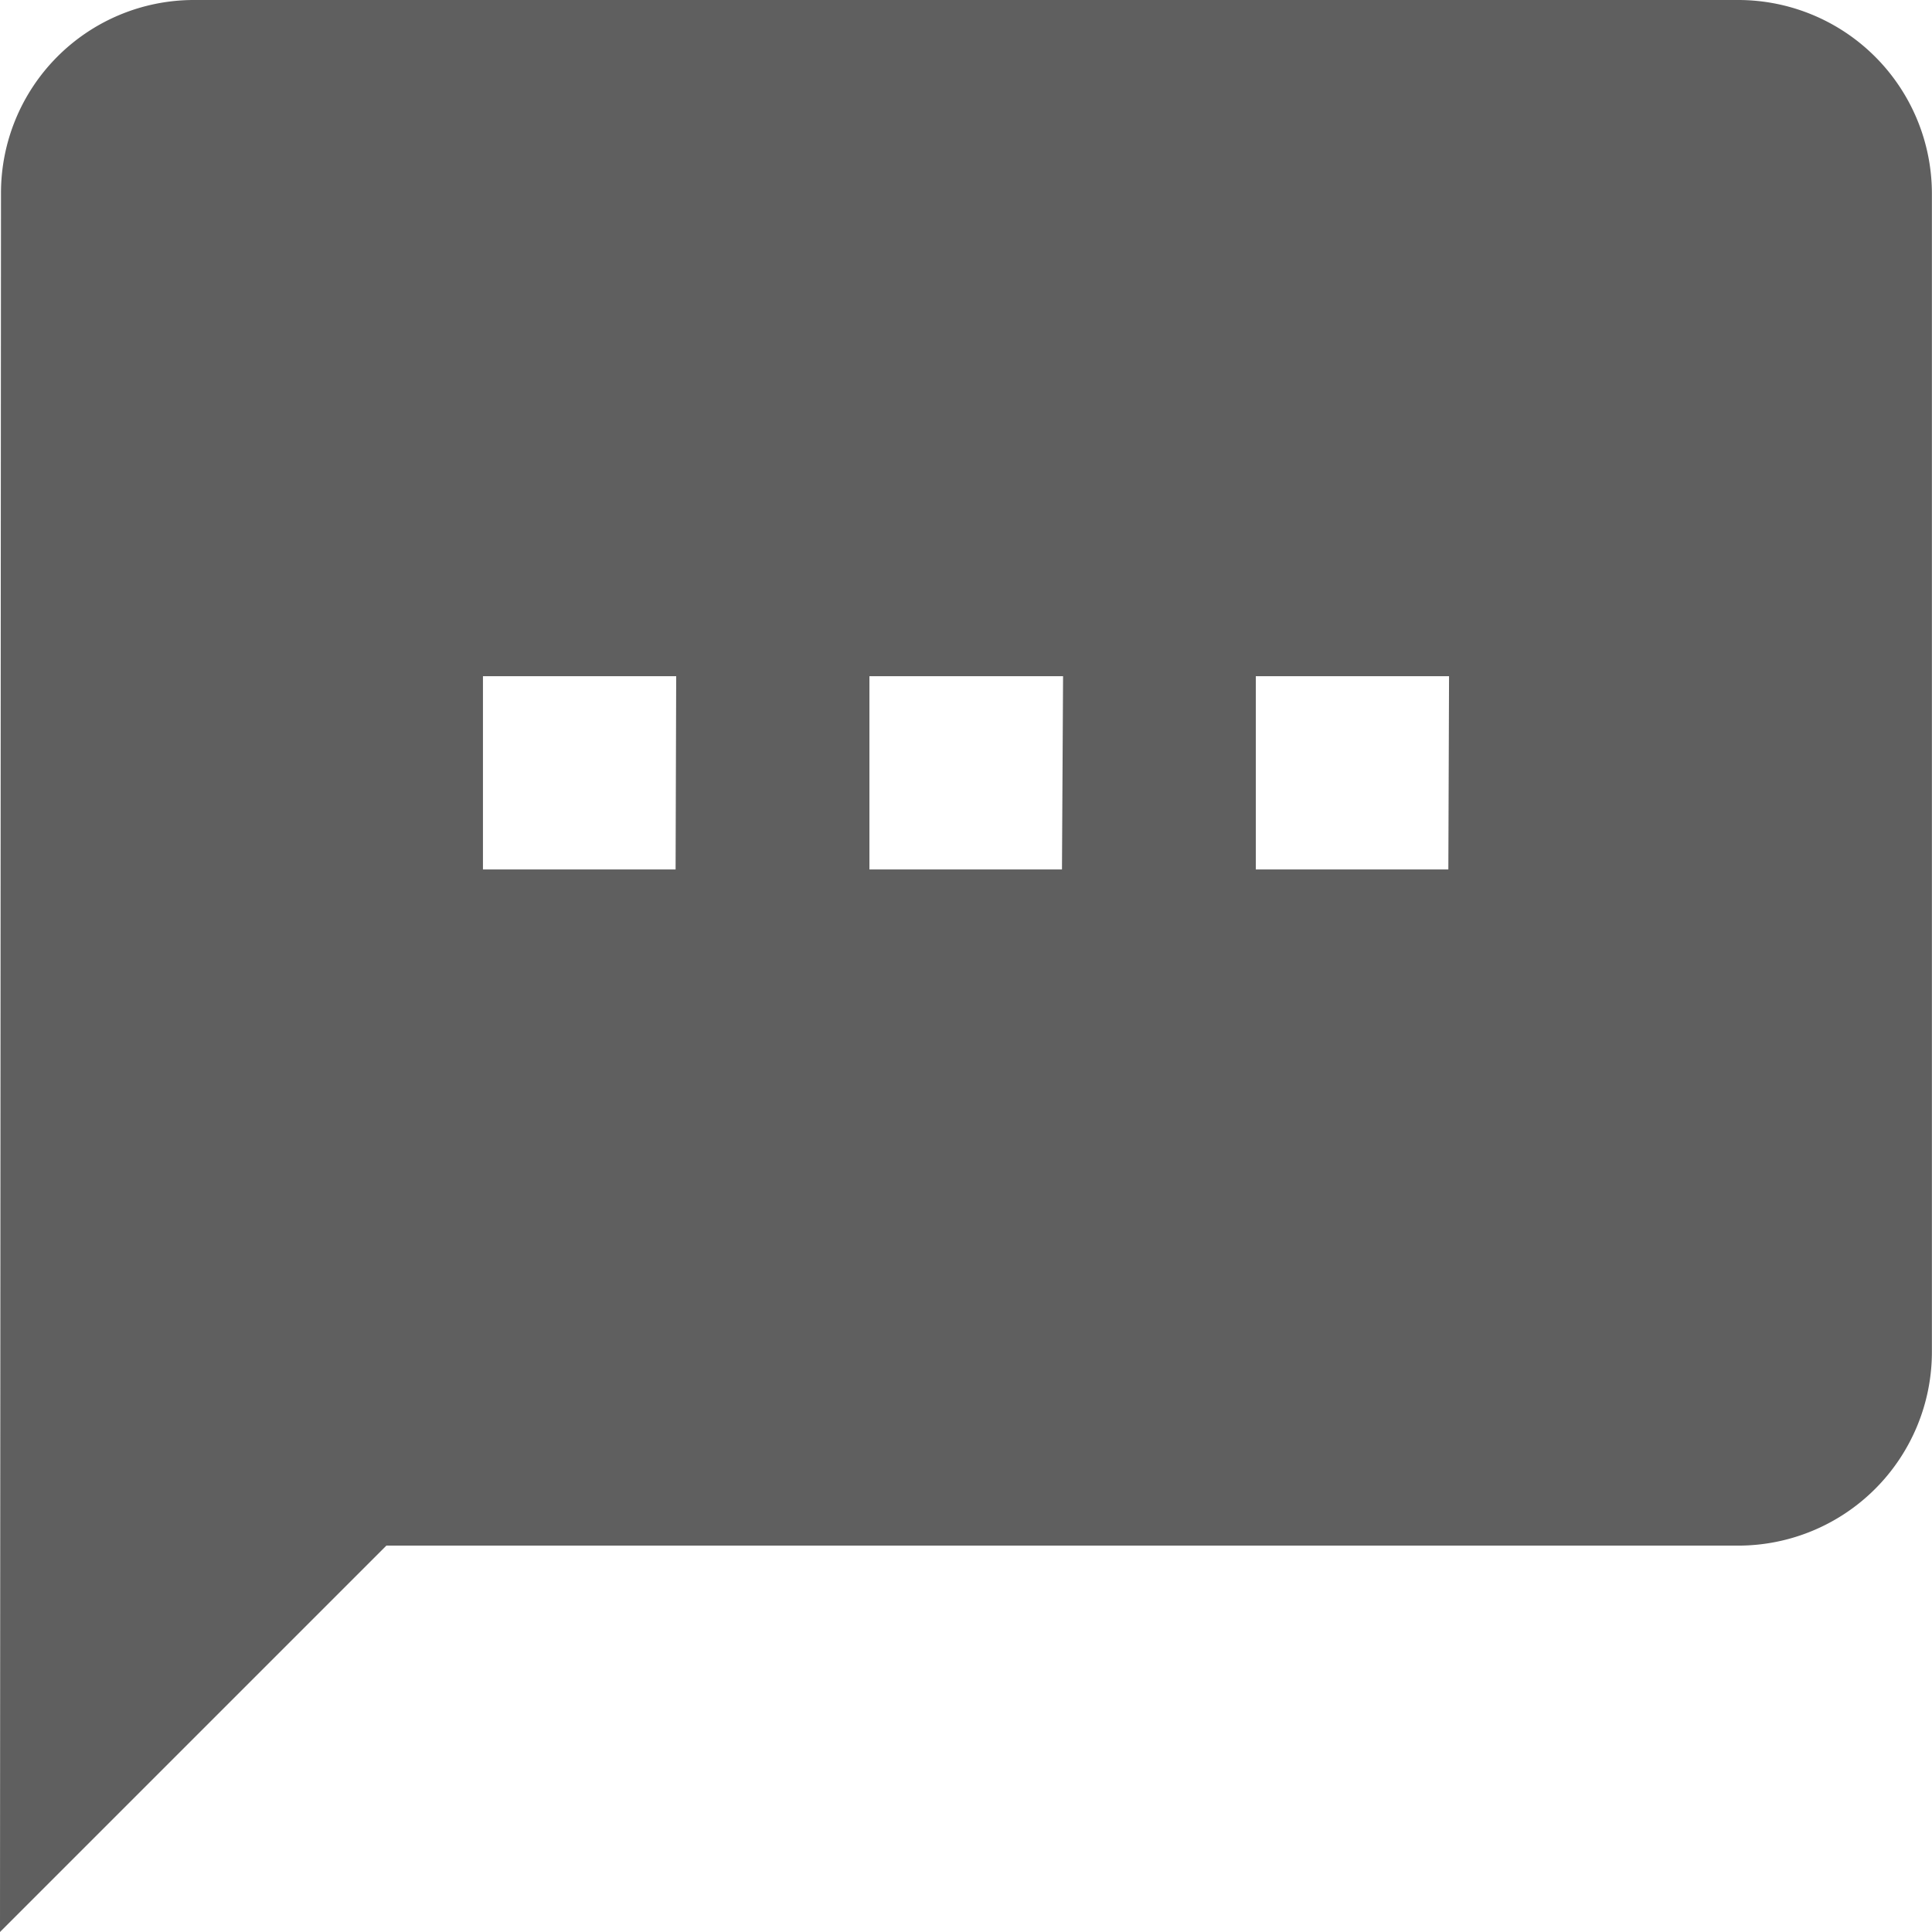<svg xmlns="http://www.w3.org/2000/svg" width="19.446" height="19.445" viewBox="0 0 19.446 19.445">
  <path id="Icon_material-textsms" data-name="Icon material-textsms" d="M20.5,3H4.945A1.942,1.942,0,0,0,3.01,4.945L3,22.446l3.889-3.889H20.5a1.95,1.95,0,0,0,1.945-1.945V4.945A1.95,1.95,0,0,0,20.5,3Zm-10.7,8.751H7.861V9.806H9.806Zm3.889,0H11.751V9.806H13.7Zm3.889,0H15.64V9.806h1.945Z" transform="translate(-3 -3)" fill="#5f5f5f"/>
</svg>
